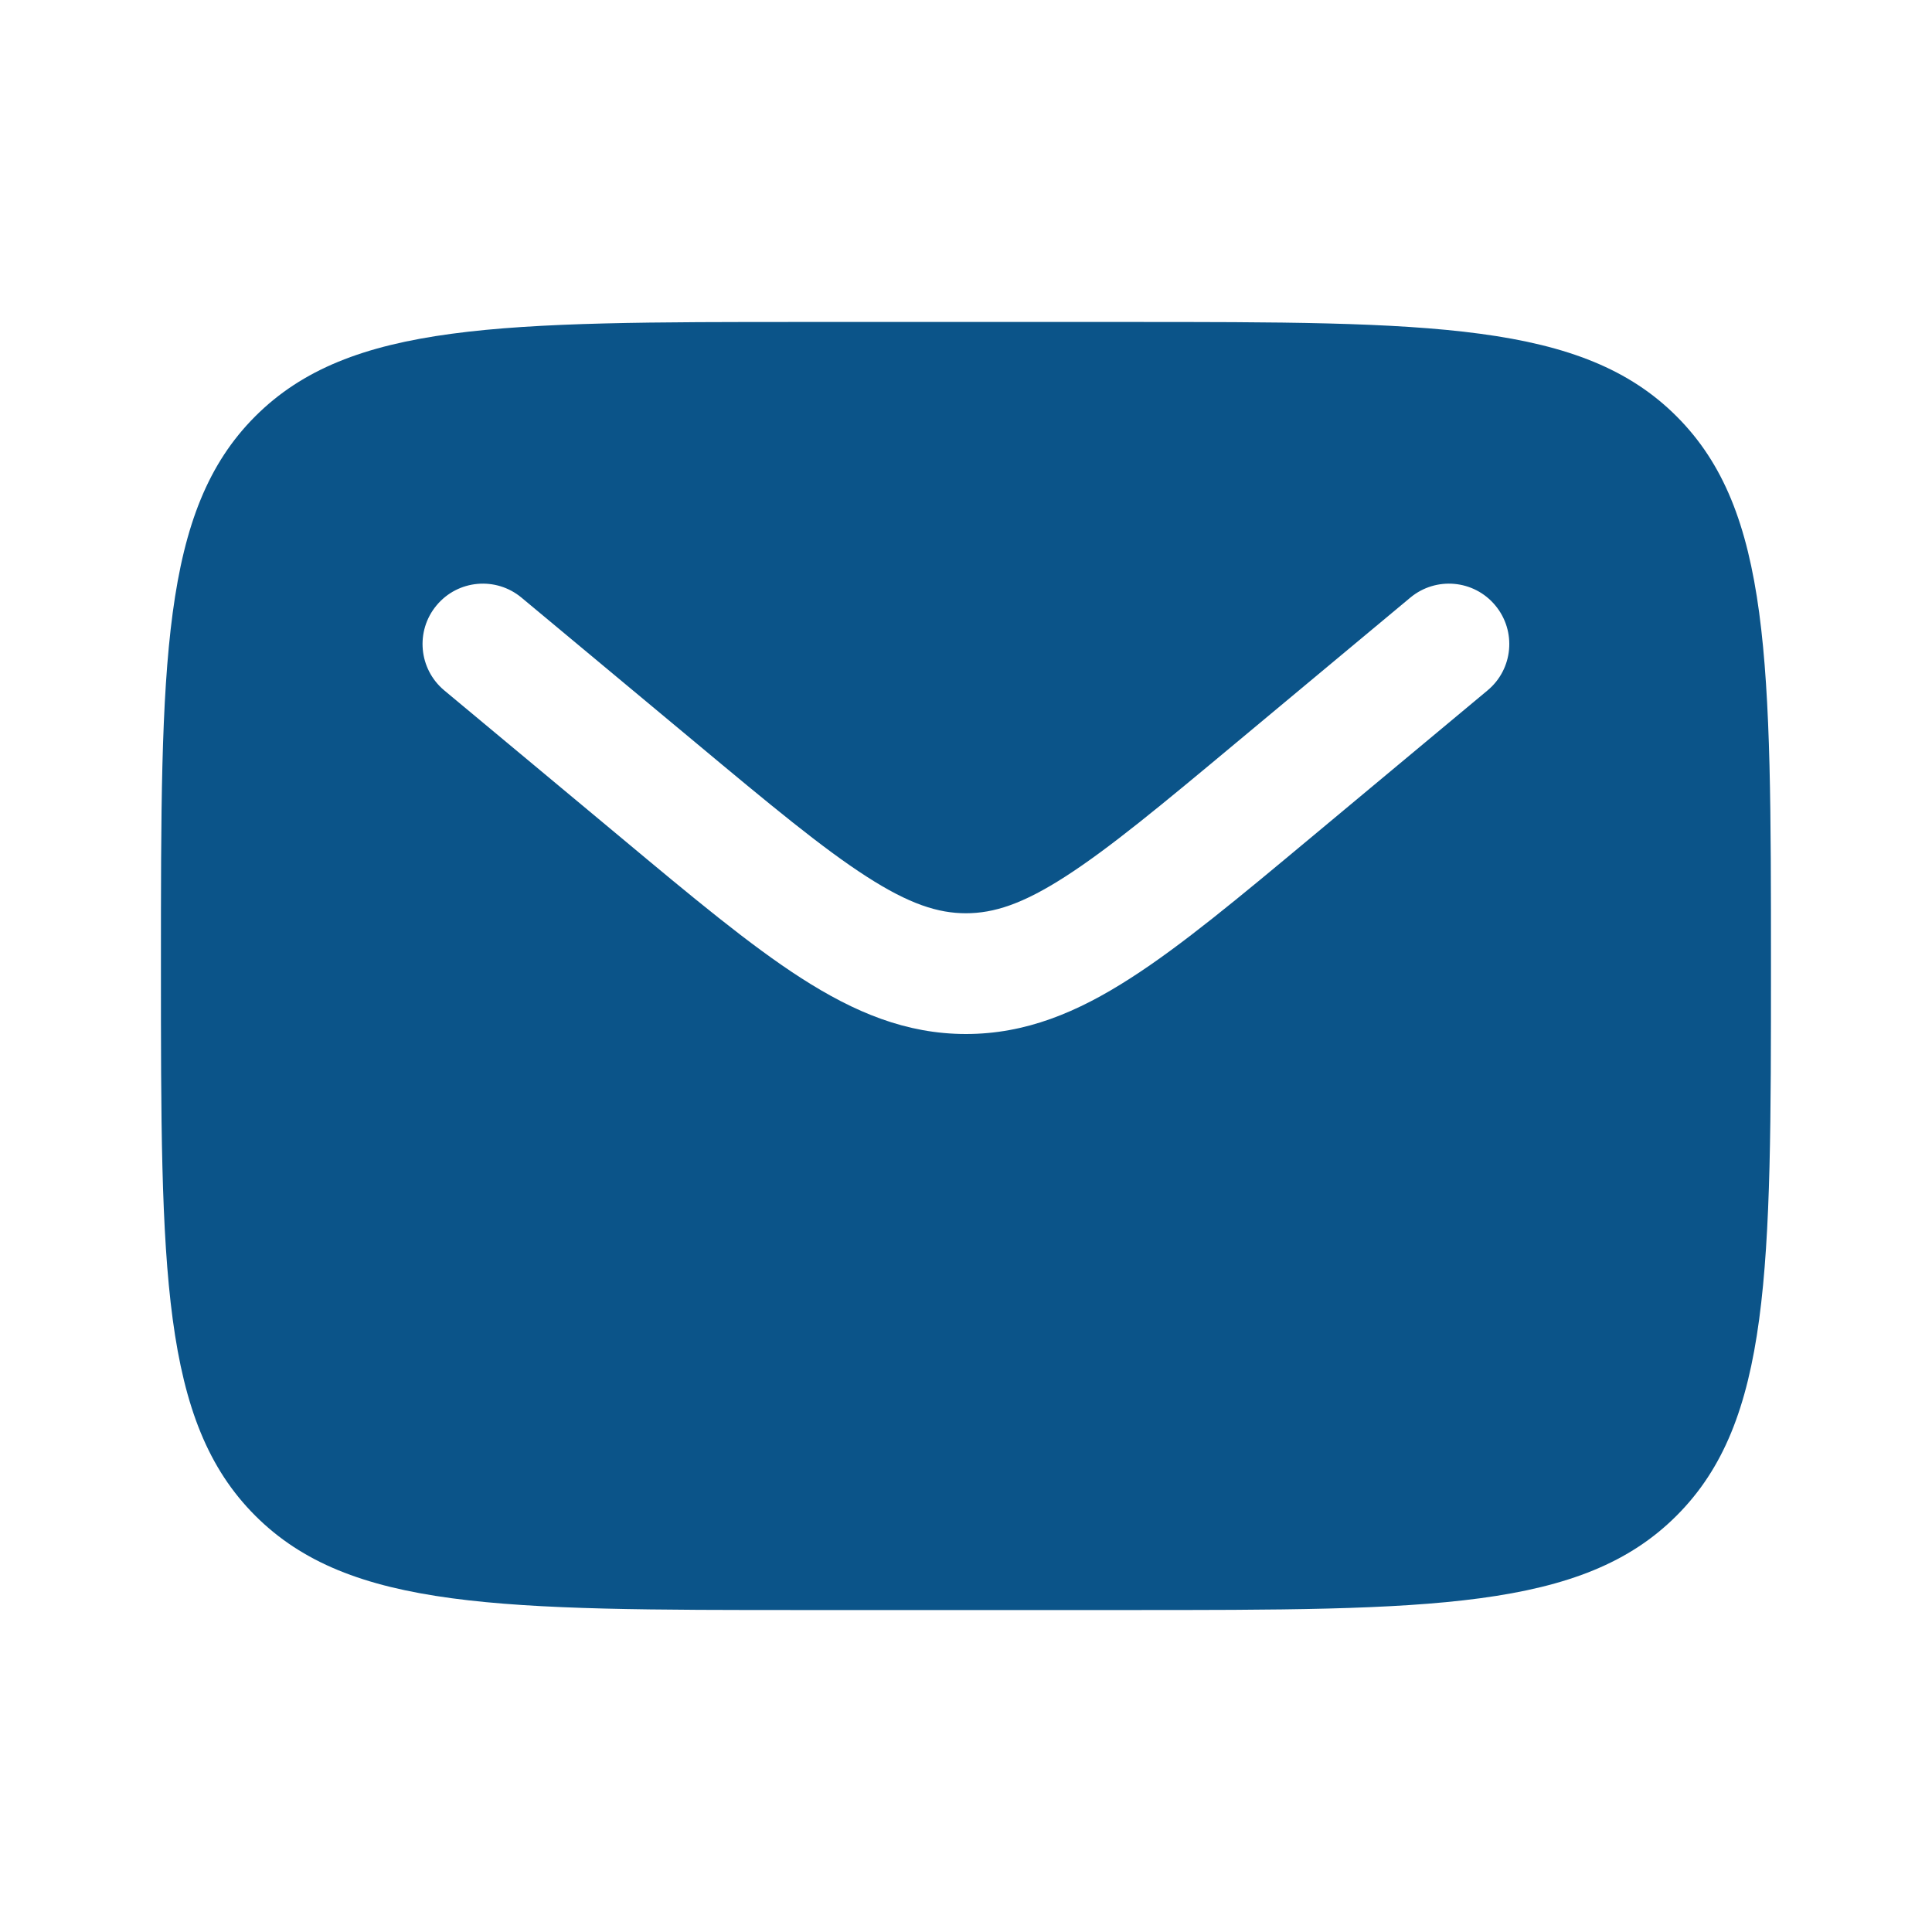 <?xml version="1.0" encoding="UTF-8"?>
<svg xmlns="http://www.w3.org/2000/svg" width="20" height="20" viewBox="0 0 20 20" fill="none">
  <g id="Mail">
    <path id="Vector" fill-rule="evenodd" clip-rule="evenodd" d="M2.642 4.31C1.666 5.286 1.666 6.857 1.666 10C1.666 13.143 1.666 14.714 2.642 15.69C3.619 16.667 5.19 16.667 8.333 16.667H11.666C14.809 16.667 16.38 16.667 17.356 15.69C18.333 14.714 18.333 13.143 18.333 10C18.333 6.857 18.333 5.286 17.356 4.31C16.38 3.333 14.809 3.333 11.666 3.333H8.333C5.19 3.333 3.619 3.333 2.642 4.31ZM15.479 6.267C15.7 6.532 15.665 6.926 15.399 7.147L13.569 8.672C12.83 9.288 12.232 9.787 11.703 10.126C11.153 10.48 10.617 10.704 9.999 10.704C9.382 10.704 8.846 10.48 8.295 10.126C7.767 9.787 7.168 9.288 6.43 8.672L4.599 7.147C4.334 6.926 4.298 6.532 4.519 6.267C4.74 6.001 5.134 5.966 5.399 6.187L7.199 7.686C7.976 8.334 8.516 8.782 8.972 9.075C9.413 9.359 9.712 9.454 9.999 9.454C10.287 9.454 10.586 9.359 11.027 9.075C11.483 8.782 12.023 8.334 12.8 7.686L14.599 6.187C14.864 5.966 15.258 6.001 15.479 6.267Z" fill="#0B5489"></path>
  </g>
</svg>
